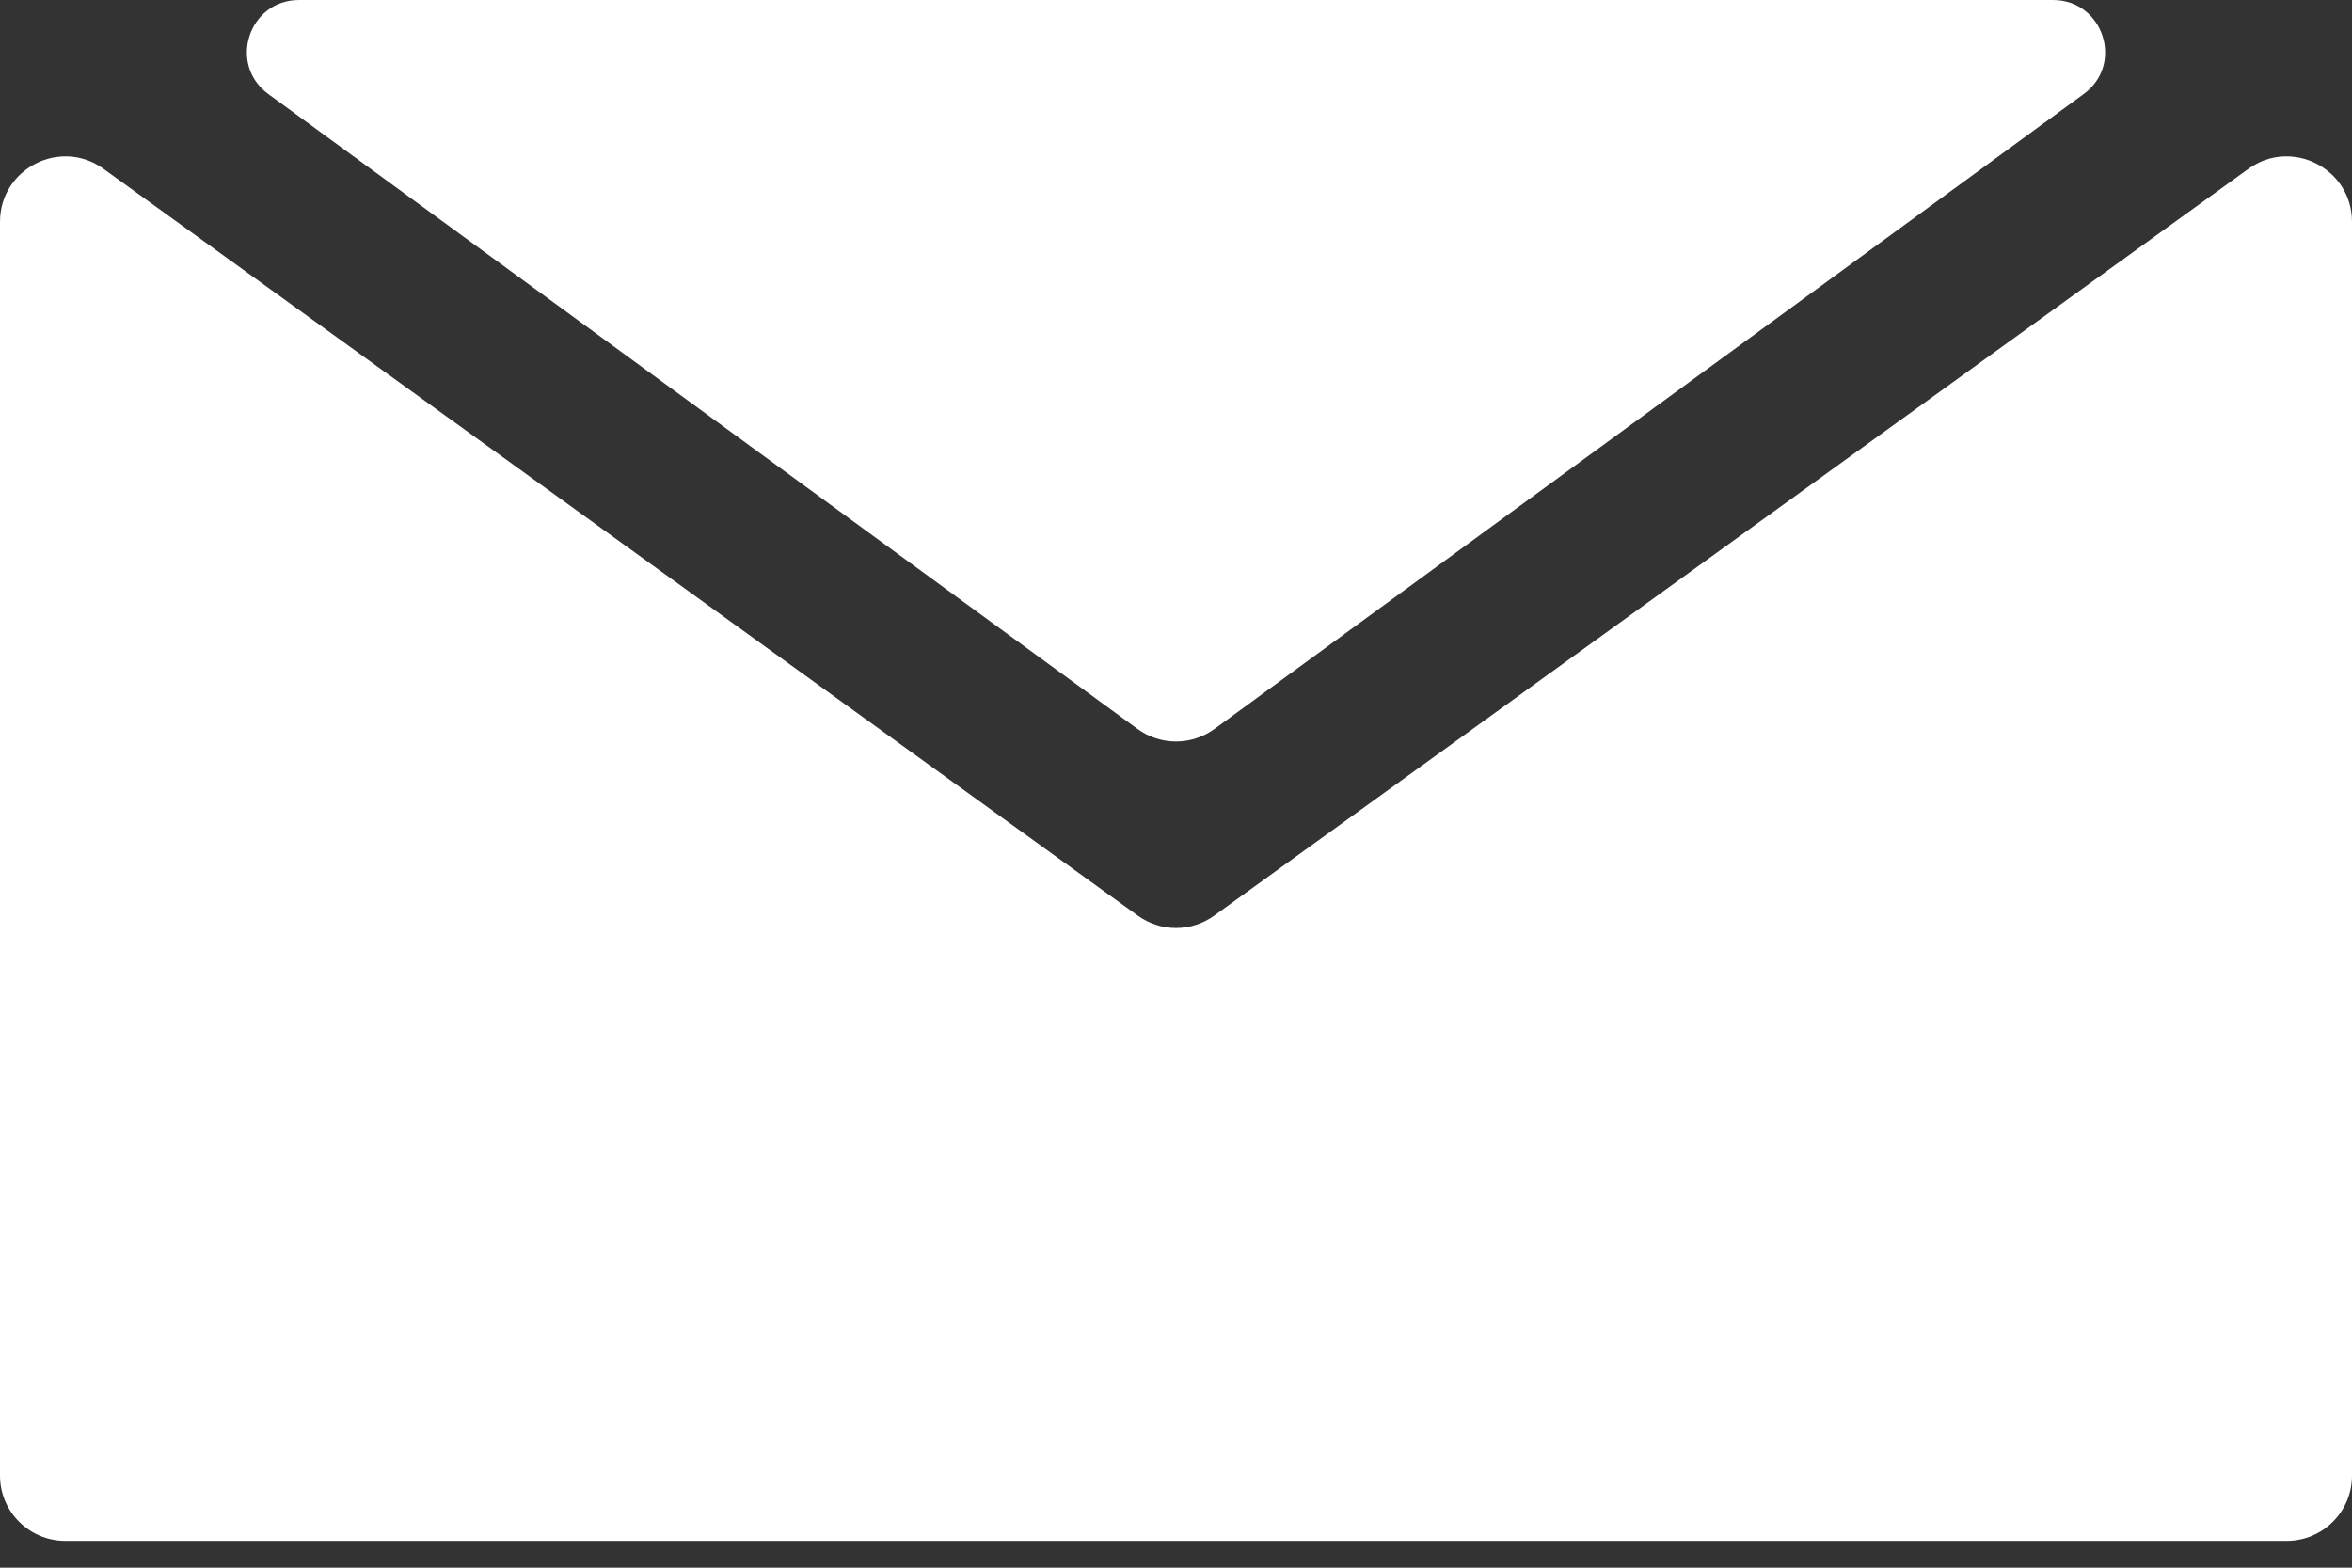 <svg width="36" height="24" viewBox="0 0 36 24" fill="none" xmlns="http://www.w3.org/2000/svg">
<rect x="0" y="0" width="36" height="24" fill="#333333" stroke="none"/>
<path fill="#fff" d="M0 22.59C0 23.142 0.448 23.59 1 23.59H35C35.552 23.59 36 23.142 36 22.59V3.396C36 2.58 35.076 2.107 34.414 2.585L18.585 14.017C18.236 14.27 17.764 14.27 17.415 14.017L1.585 2.585C0.924 2.107 0 2.58 0 3.396V9.404V22.59Z" />
<path fill="#fff" d="M4.577 0C3.806 0 3.485 0.985 4.107 1.44V1.44L17.41 11.159C17.762 11.416 18.238 11.416 18.59 11.159L31.893 1.44V1.44C32.516 0.985 32.194 0 31.423 0H4.577Z" />
</svg>


<!-- <svg xmlns="http://www.w3.org/2000/svg" width="39" height="29" viewBox="0 0 39 29">
  <rect x="1.5" y="1.5" width="36" height="26" fill="none" stroke="#222" stroke-linejoin="round" stroke-width="2"/>
  <polyline points="1.5 1.5 19.5 14.5 37.5 1.5" fill="none" stroke="#222" stroke-linejoin="round" stroke-width="2"/>
</svg> -->
